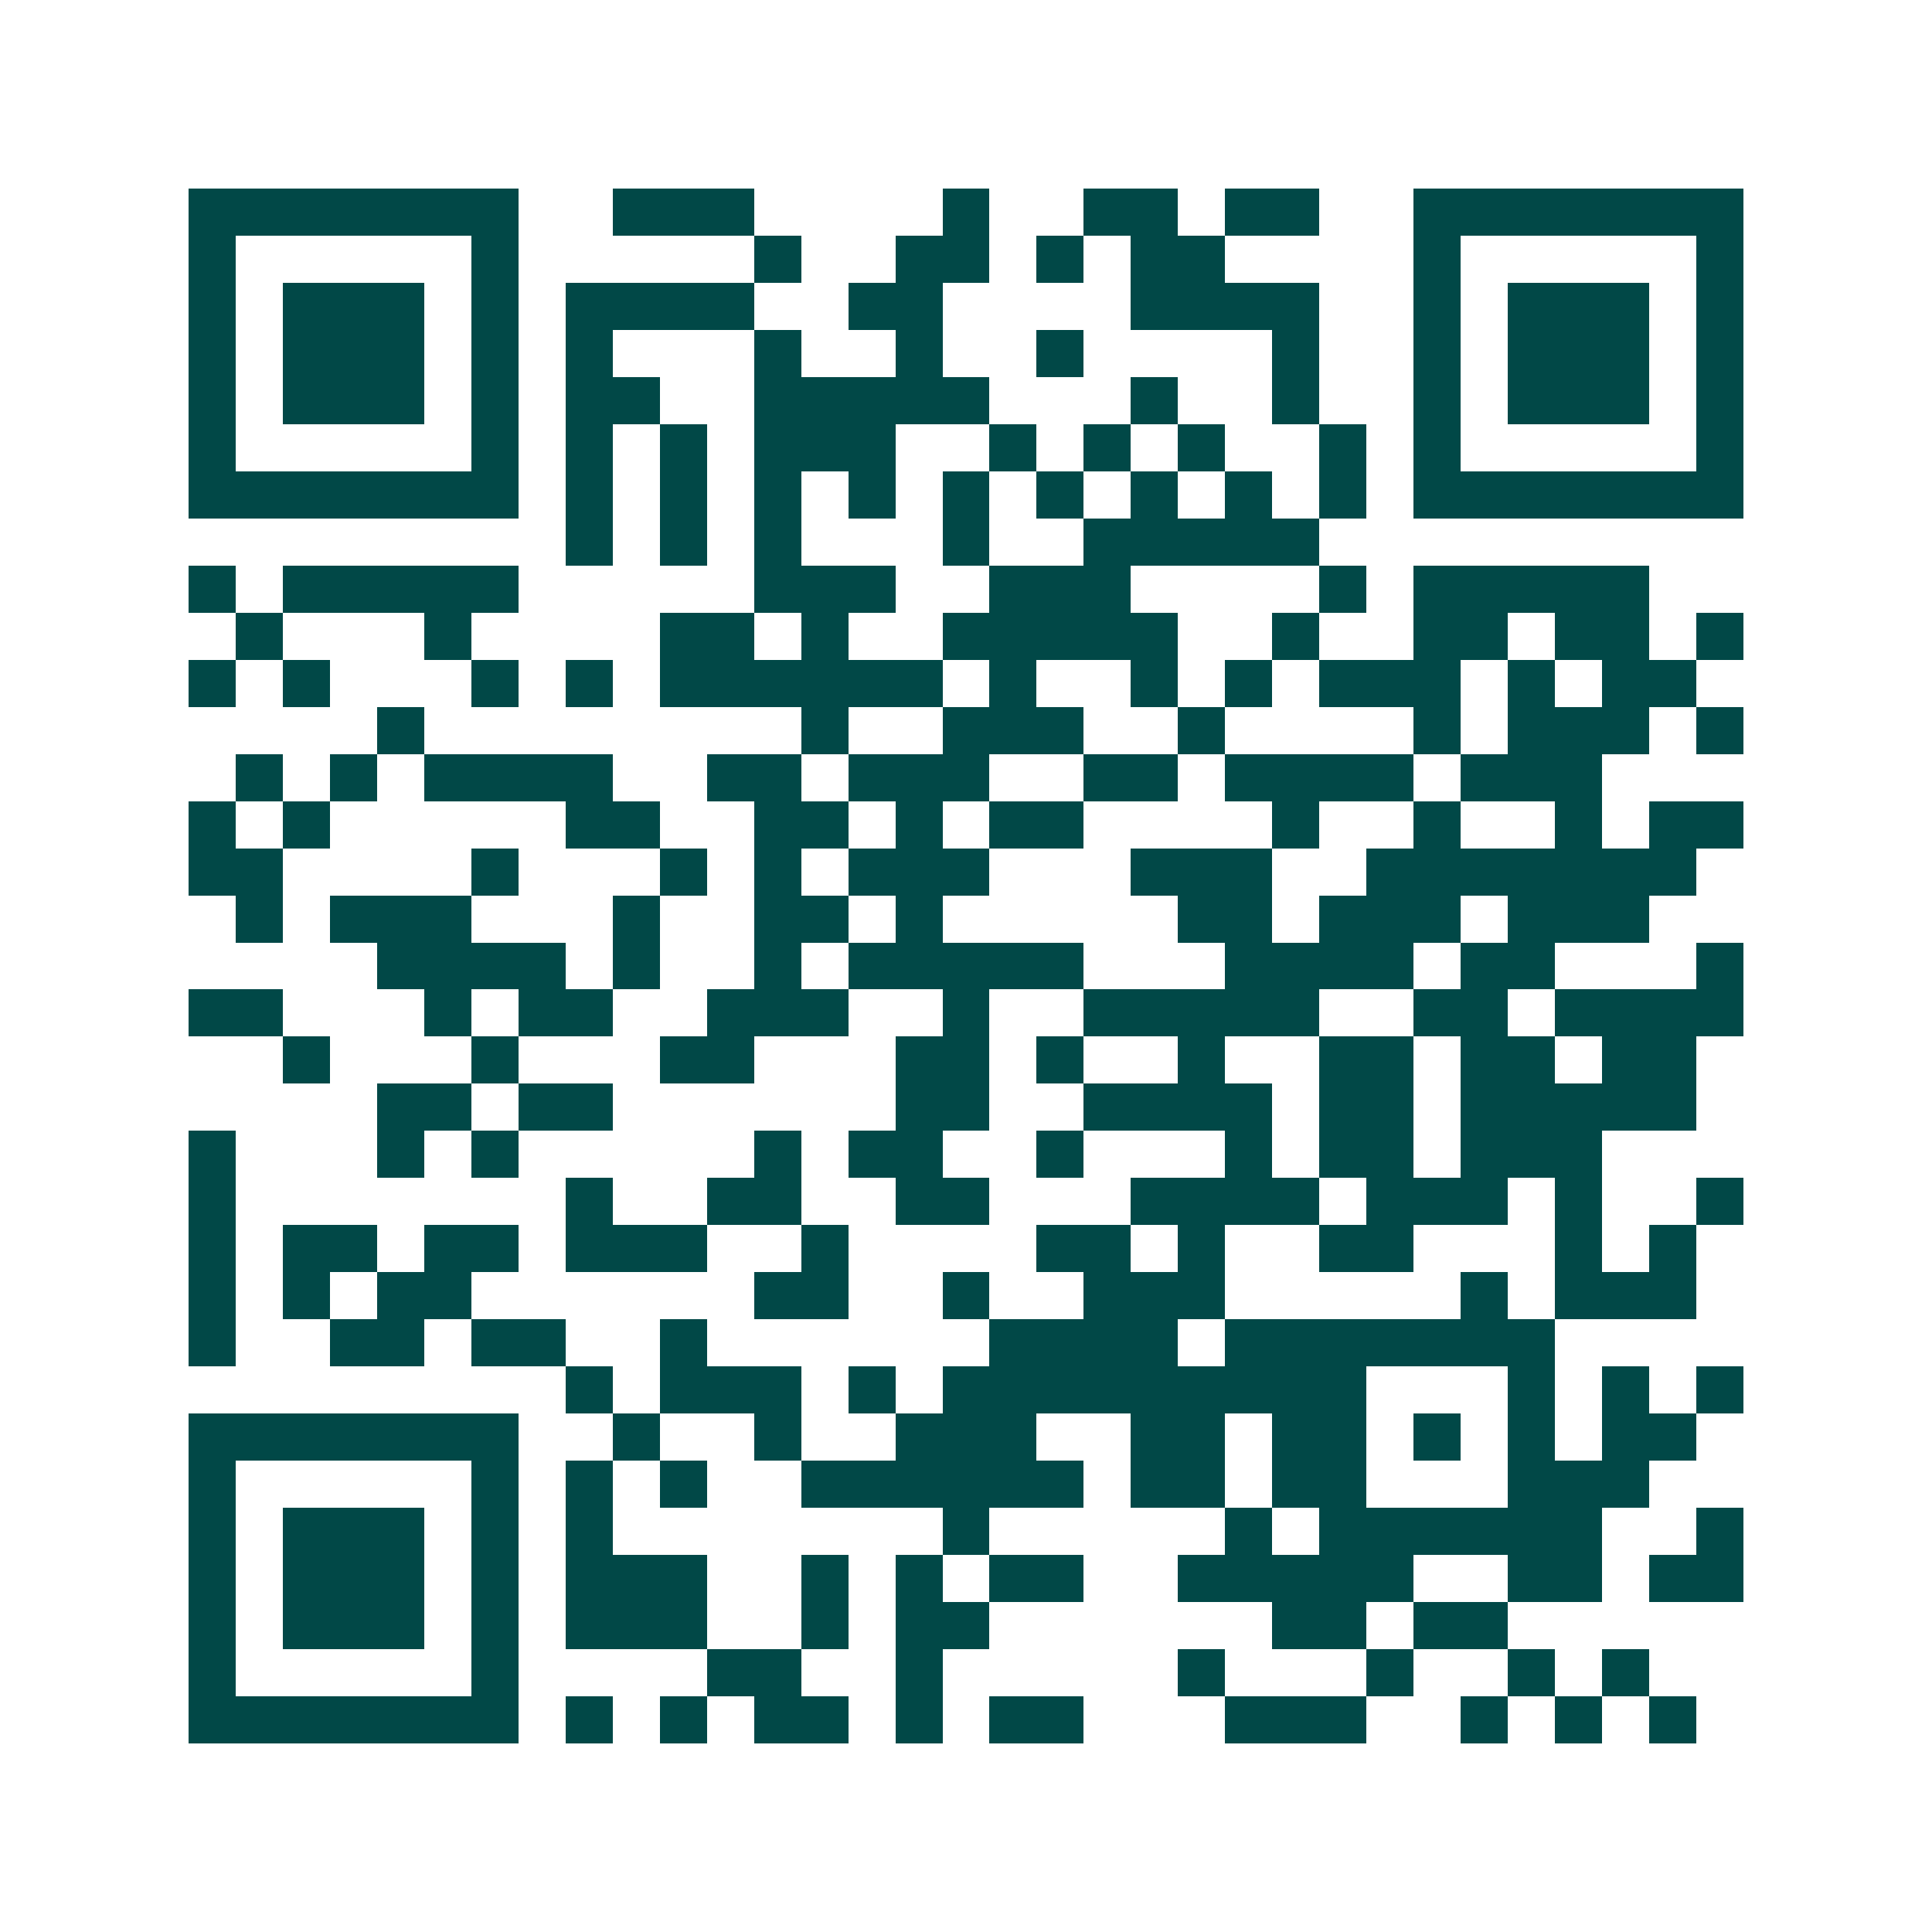<svg xmlns="http://www.w3.org/2000/svg" width="200" height="200" viewBox="0 0 41 41" shape-rendering="crispEdges"><path fill="#ffffff" d="M0 0h41v41H0z"/><path stroke="#014847" d="M4 4.5h7m2 0h3m4 0h1m2 0h2m1 0h2m2 0h7M4 5.5h1m5 0h1m5 0h1m2 0h2m1 0h1m1 0h2m4 0h1m5 0h1M4 6.5h1m1 0h3m1 0h1m1 0h4m2 0h2m4 0h4m2 0h1m1 0h3m1 0h1M4 7.5h1m1 0h3m1 0h1m1 0h1m3 0h1m2 0h1m2 0h1m4 0h1m2 0h1m1 0h3m1 0h1M4 8.5h1m1 0h3m1 0h1m1 0h2m2 0h5m3 0h1m2 0h1m2 0h1m1 0h3m1 0h1M4 9.5h1m5 0h1m1 0h1m1 0h1m1 0h3m2 0h1m1 0h1m1 0h1m2 0h1m1 0h1m5 0h1M4 10.5h7m1 0h1m1 0h1m1 0h1m1 0h1m1 0h1m1 0h1m1 0h1m1 0h1m1 0h1m1 0h7M12 11.5h1m1 0h1m1 0h1m3 0h1m2 0h5M4 12.5h1m1 0h5m5 0h3m2 0h3m4 0h1m1 0h5M5 13.5h1m3 0h1m4 0h2m1 0h1m2 0h5m2 0h1m2 0h2m1 0h2m1 0h1M4 14.5h1m1 0h1m3 0h1m1 0h1m1 0h6m1 0h1m2 0h1m1 0h1m1 0h3m1 0h1m1 0h2M8 15.5h1m8 0h1m2 0h3m2 0h1m4 0h1m1 0h3m1 0h1M5 16.5h1m1 0h1m1 0h4m2 0h2m1 0h3m2 0h2m1 0h4m1 0h3M4 17.5h1m1 0h1m5 0h2m2 0h2m1 0h1m1 0h2m4 0h1m2 0h1m2 0h1m1 0h2M4 18.5h2m4 0h1m3 0h1m1 0h1m1 0h3m3 0h3m2 0h7M5 19.5h1m1 0h3m3 0h1m2 0h2m1 0h1m5 0h2m1 0h3m1 0h3M8 20.5h4m1 0h1m2 0h1m1 0h5m3 0h4m1 0h2m3 0h1M4 21.5h2m3 0h1m1 0h2m2 0h3m2 0h1m2 0h5m2 0h2m1 0h4M6 22.5h1m3 0h1m3 0h2m3 0h2m1 0h1m2 0h1m2 0h2m1 0h2m1 0h2M8 23.5h2m1 0h2m6 0h2m2 0h4m1 0h2m1 0h5M4 24.5h1m3 0h1m1 0h1m5 0h1m1 0h2m2 0h1m3 0h1m1 0h2m1 0h3M4 25.5h1m7 0h1m2 0h2m2 0h2m3 0h4m1 0h3m1 0h1m2 0h1M4 26.5h1m1 0h2m1 0h2m1 0h3m2 0h1m4 0h2m1 0h1m2 0h2m3 0h1m1 0h1M4 27.5h1m1 0h1m1 0h2m6 0h2m2 0h1m2 0h3m5 0h1m1 0h3M4 28.5h1m2 0h2m1 0h2m2 0h1m6 0h4m1 0h7M12 29.5h1m1 0h3m1 0h1m1 0h9m3 0h1m1 0h1m1 0h1M4 30.5h7m2 0h1m2 0h1m2 0h3m2 0h2m1 0h2m1 0h1m1 0h1m1 0h2M4 31.5h1m5 0h1m1 0h1m1 0h1m2 0h6m1 0h2m1 0h2m3 0h3M4 32.5h1m1 0h3m1 0h1m1 0h1m7 0h1m5 0h1m1 0h6m2 0h1M4 33.5h1m1 0h3m1 0h1m1 0h3m2 0h1m1 0h1m1 0h2m2 0h5m2 0h2m1 0h2M4 34.5h1m1 0h3m1 0h1m1 0h3m2 0h1m1 0h2m6 0h2m1 0h2M4 35.5h1m5 0h1m4 0h2m2 0h1m5 0h1m3 0h1m2 0h1m1 0h1M4 36.5h7m1 0h1m1 0h1m1 0h2m1 0h1m1 0h2m3 0h3m2 0h1m1 0h1m1 0h1"/></svg>
